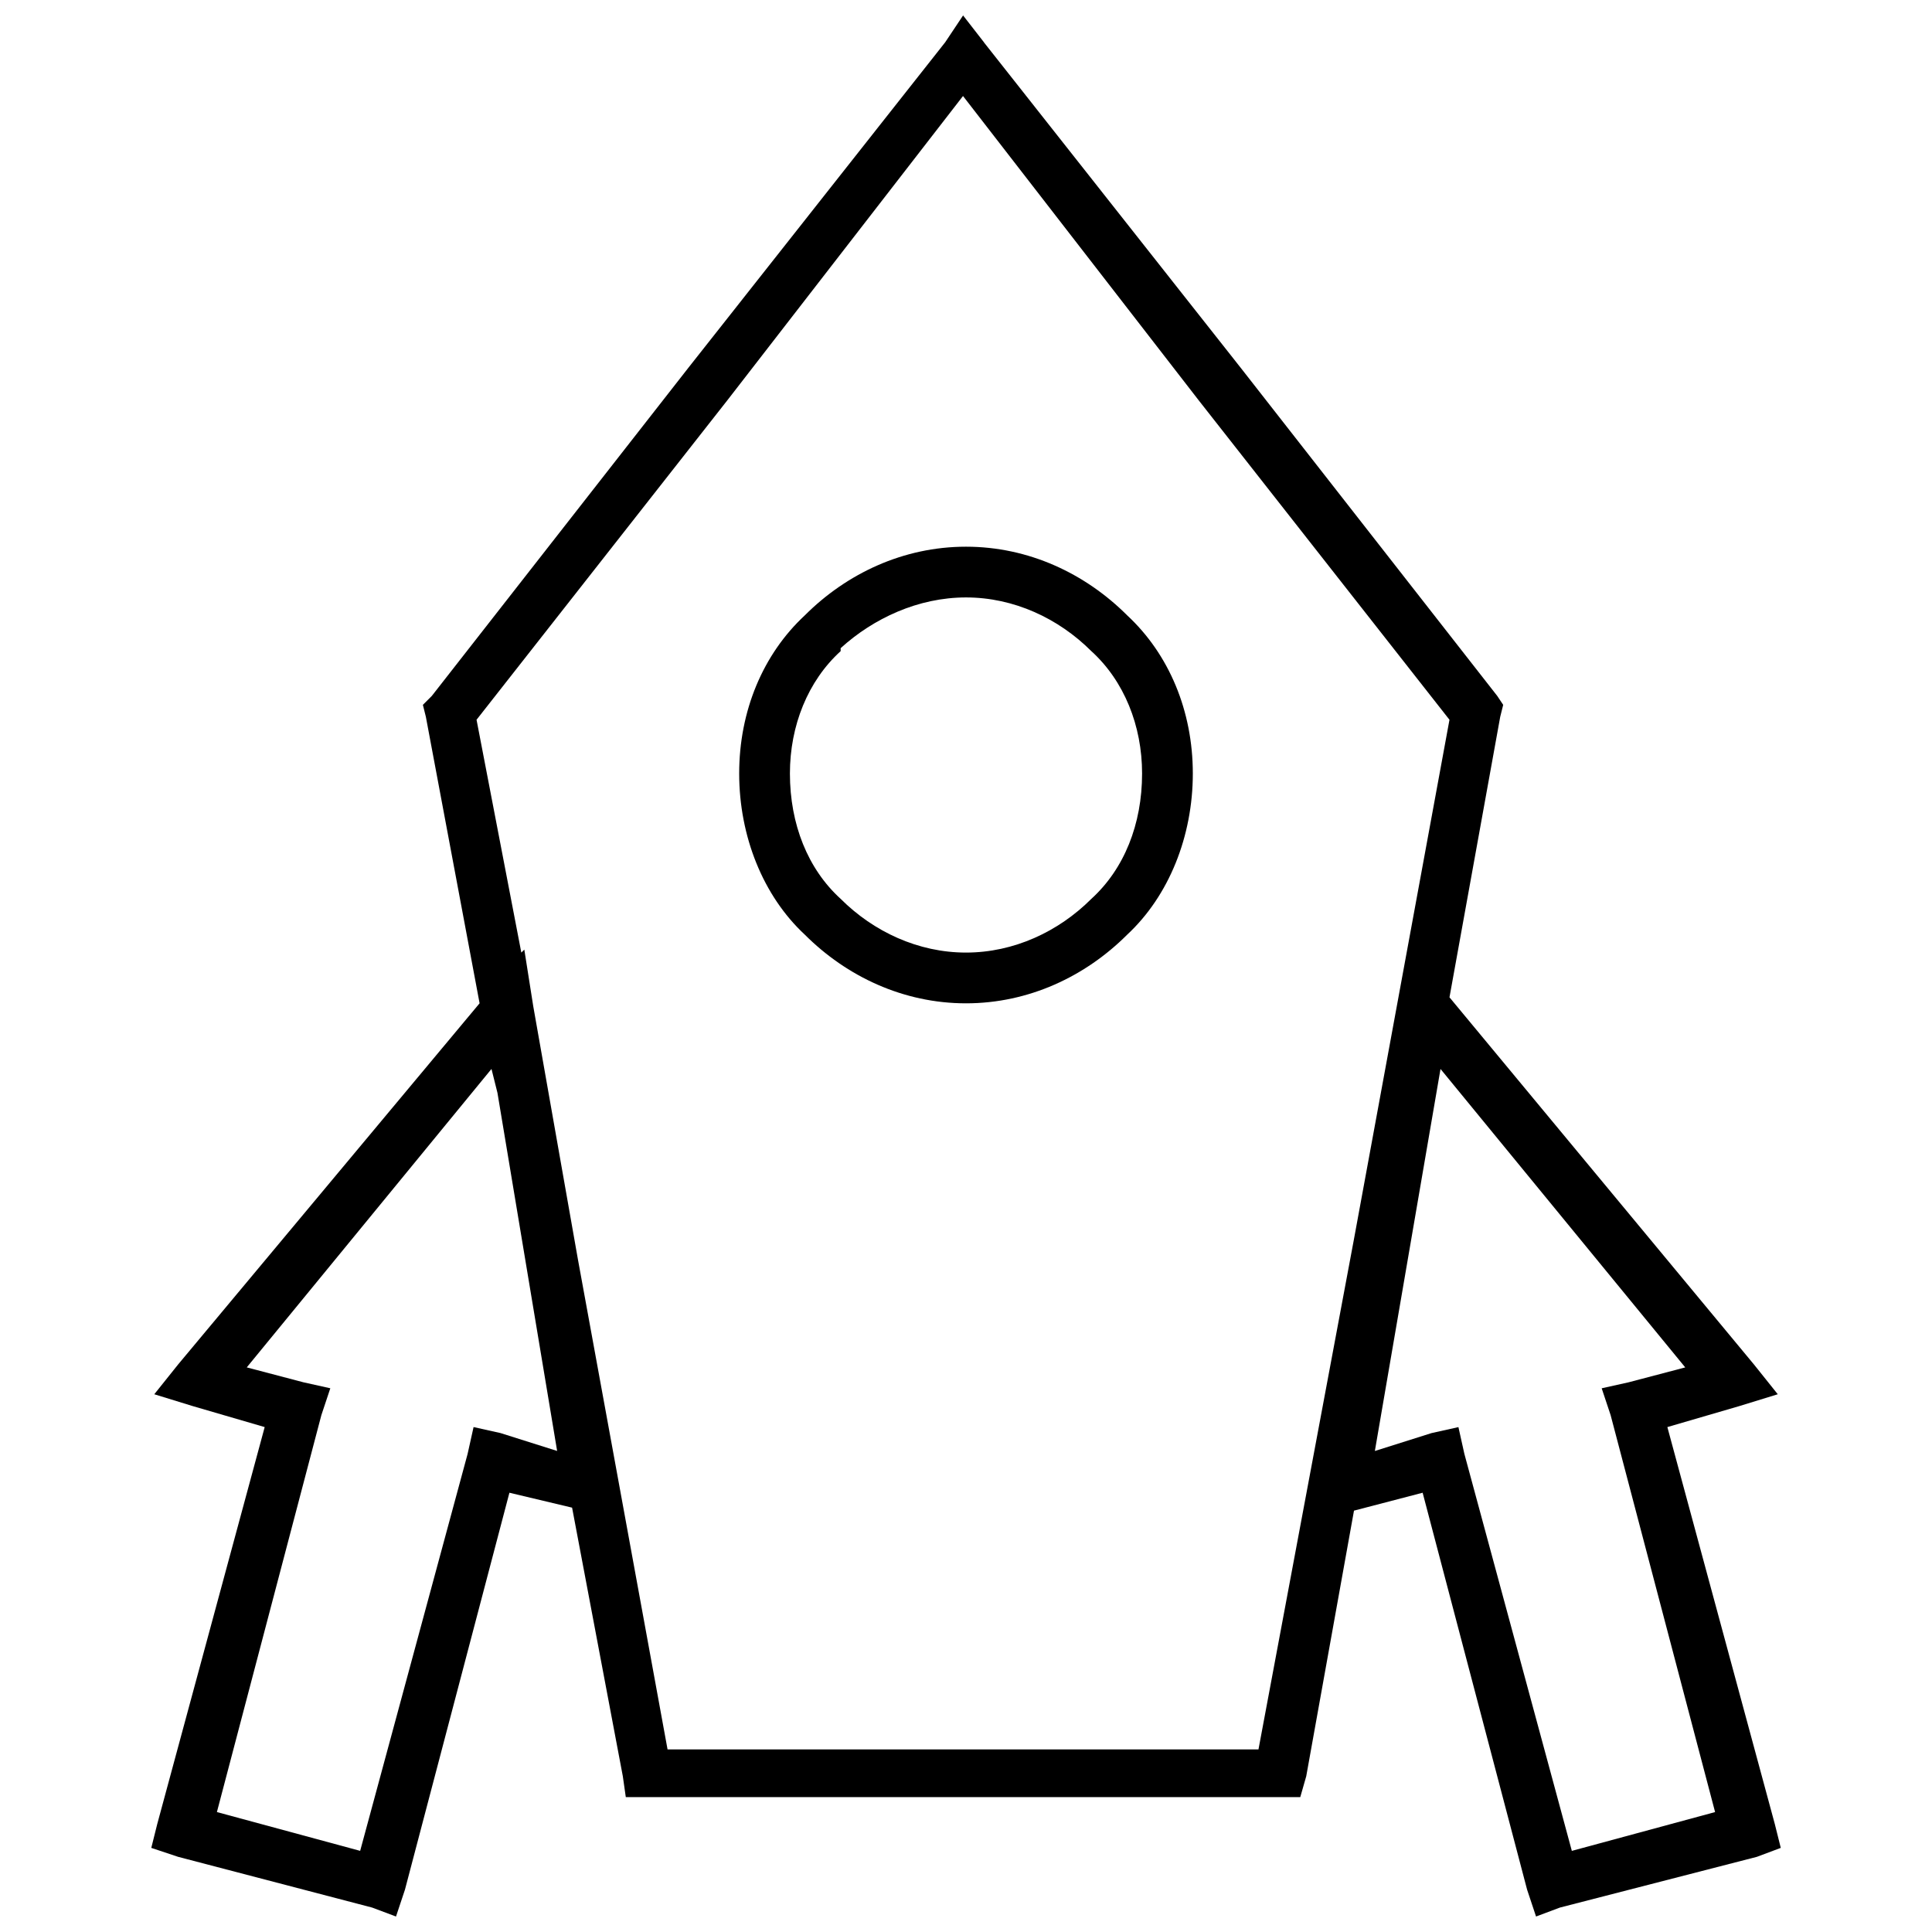 <?xml version="1.0" encoding="UTF-8"?>
<!-- Uploaded to: ICON Repo, www.svgrepo.com, Generator: ICON Repo Mixer Tools -->
<svg width="800px" height="800px" version="1.1" viewBox="144 144 512 512" xmlns="http://www.w3.org/2000/svg">
 <defs>
  <clipPath id="a">
   <path d="m184 148.09h432v503.81h-432z"/>
  </clipPath>
 </defs>
 <path d="m400 288.88c16.609 0 31.637 7.117 42.711 18.191 11.074 10.281 17.398 25.309 17.398 41.918s-6.328 32.426-17.398 42.711c-11.074 11.074-26.102 18.191-42.711 18.191s-31.637-7.117-42.711-18.191c-11.074-10.281-17.398-26.102-17.398-42.711s6.328-31.637 17.398-41.918c11.074-11.074 26.102-18.191 42.711-18.191zm33.219 27.684c-8.699-8.699-20.562-14.238-33.219-14.238s-24.52 5.535-33.219 13.445v0.789c-8.699 7.91-13.445 19.773-13.445 32.426 0 13.445 4.746 25.309 13.445 33.219 8.699 8.699 20.562 14.238 33.219 14.238s24.52-5.535 33.219-14.238c8.699-7.91 13.445-19.773 13.445-33.219 0-12.656-4.746-24.52-13.445-32.426z"/>
 <g clip-path="url(#a)">
  <path d="m404.74 155.21 68.02 86.211 68.02 87 1.582 2.371-0.789 3.164-13.445 74.344 80.672 97.281 6.328 7.91-10.281 3.164-18.98 5.535 28.473 105.19 1.582 6.328-6.328 2.371-52.199 13.445-6.328 2.371-2.371-7.117-27.684-105.19-18.191 4.746-12.656 70.391-1.582 5.535h-178.74l-0.789-5.535-13.445-71.184-16.609-3.953-27.684 105.19-2.371 7.117-6.328-2.371-51.41-13.445-7.117-2.371 1.582-6.328 28.473-105.19-18.98-5.535-10.281-3.164 6.328-7.91 79.883-95.699-14.238-75.926-0.789-3.164 2.371-2.371 68.02-87 68.02-86.211 4.746-7.117 5.535 7.117zm127.34 374.1 28.473 105.19 37.965-10.281-27.684-105.19-2.371-7.117 7.117-1.582 15.027-3.953-64.855-79.09-17.398 101.24 15.027-4.746 7.117-1.582 1.582 7.117zm-256.25-95.699-1.582-6.328-64.855 79.09 15.027 3.953 7.117 1.582-2.371 7.117-27.684 105.19 37.965 10.281 28.473-105.19 1.582-7.117 7.117 1.582 15.027 4.746-15.816-94.91zm6.328-37.172 0.789-0.789 2.371 15.027 11.863 67.227 23.727 129.71h156.6l25.309-135.25 25.309-137.62-66.438-84.629-62.48-80.672-62.48 80.672-66.438 84.629 11.863 61.691z"/>
 </g>
</svg>